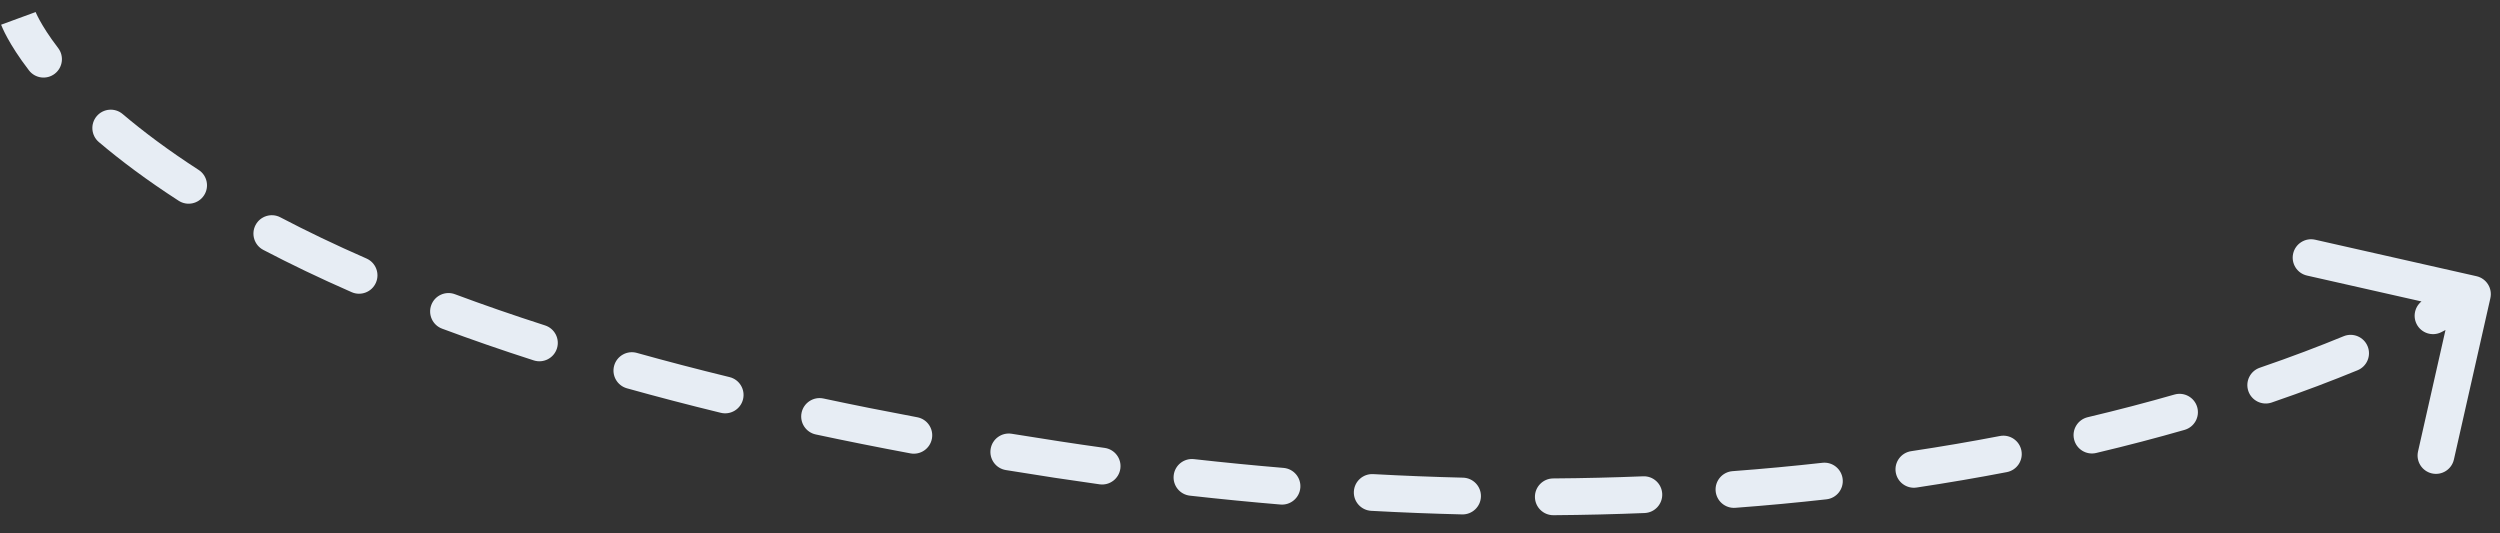 <svg width="136" height="29" viewBox="0 0 136 29" fill="none" xmlns="http://www.w3.org/2000/svg">
<rect x="0" y="0" width="136" height="29" fill="#333333" stroke="none"/>
<path d="M134.721 15.025C135.26 15.147 135.598 15.682 135.476 16.221L133.492 24.999C133.37 25.538 132.835 25.876 132.296 25.754C131.757 25.632 131.419 25.097 131.541 24.558L133.305 16.755L125.502 14.991C124.963 14.87 124.625 14.334 124.747 13.795C124.869 13.257 125.404 12.919 125.943 13.04L134.721 15.025ZM3.162 2.611C3.498 3.049 3.416 3.676 2.978 4.013C2.54 4.349 1.912 4.267 1.576 3.829L3.162 2.611ZM5.378 7.729C4.957 7.372 4.904 6.741 5.261 6.32C5.618 5.899 6.249 5.846 6.671 6.203L5.378 7.729ZM10.804 9.242C11.268 9.541 11.401 10.161 11.101 10.624C10.801 11.088 10.182 11.221 9.719 10.921L10.804 9.242ZM14.323 13.594C13.834 13.338 13.645 12.734 13.901 12.244C14.158 11.755 14.762 11.566 15.251 11.822L14.323 13.594ZM19.935 14.062C20.441 14.284 20.672 14.873 20.45 15.379C20.229 15.885 19.639 16.116 19.133 15.895L19.935 14.062ZM24.049 17.879C23.532 17.686 23.269 17.11 23.462 16.593C23.654 16.075 24.23 15.812 24.748 16.005L24.049 17.879ZM29.65 17.702C30.176 17.871 30.465 18.434 30.296 18.96C30.127 19.485 29.564 19.775 29.038 19.606L29.65 17.702ZM34.105 21.124C33.573 20.975 33.262 20.424 33.41 19.892C33.559 19.36 34.111 19.049 34.642 19.197L34.105 21.124ZM39.686 20.514C40.223 20.644 40.552 21.185 40.421 21.722C40.29 22.259 39.749 22.587 39.213 22.457L39.686 20.514ZM44.377 23.634C43.837 23.519 43.492 22.988 43.607 22.448C43.722 21.908 44.254 21.563 44.794 21.678L44.377 23.634ZM49.897 22.698C50.44 22.799 50.798 23.321 50.696 23.864C50.595 24.407 50.073 24.765 49.53 24.664L49.897 22.698ZM54.716 25.571C54.171 25.482 53.802 24.968 53.891 24.422C53.98 23.877 54.494 23.508 55.039 23.597L54.716 25.571ZM60.094 24.366C60.641 24.442 61.023 24.947 60.947 25.494C60.871 26.041 60.366 26.423 59.819 26.347L60.094 24.366ZM64.731 26.964C64.182 26.903 63.787 26.408 63.849 25.859C63.91 25.31 64.405 24.915 64.954 24.977L64.731 26.964ZM69.825 25.454C70.376 25.5 70.784 25.983 70.738 26.534C70.692 27.084 70.209 27.493 69.658 27.447L69.825 25.454ZM74.594 27.789C74.043 27.759 73.62 27.287 73.65 26.736C73.681 26.184 74.152 25.762 74.704 25.792L74.594 27.789ZM79.587 25.985C80.139 25.998 80.576 26.457 80.563 27.009C80.549 27.561 80.091 27.998 79.539 27.984L79.587 25.985ZM84.508 28.027C83.956 28.031 83.504 27.587 83.5 27.034C83.496 26.482 83.941 26.031 84.493 26.027L84.508 28.027ZM89.386 25.911C89.938 25.888 90.403 26.318 90.425 26.869C90.448 27.421 90.019 27.887 89.467 27.909L89.386 25.911ZM94.402 27.625C93.852 27.666 93.372 27.253 93.33 26.703C93.289 26.152 93.702 25.672 94.253 25.631L94.402 27.625ZM99.137 25.176C99.686 25.114 100.18 25.51 100.241 26.059C100.303 26.607 99.907 27.102 99.359 27.163L99.137 25.176ZM104.264 26.522C103.718 26.604 103.208 26.228 103.126 25.682C103.044 25.136 103.42 24.626 103.967 24.544L104.264 26.522ZM108.795 23.719C109.337 23.615 109.861 23.97 109.965 24.513C110.069 25.055 109.714 25.579 109.172 25.683L108.795 23.719ZM114.032 24.642C113.495 24.77 112.956 24.438 112.829 23.9C112.701 23.363 113.034 22.824 113.571 22.696L114.032 24.642ZM118.291 21.463C118.822 21.311 119.376 21.618 119.528 22.148C119.68 22.679 119.373 23.233 118.842 23.385L118.291 21.463ZM123.58 21.897C123.058 22.076 122.489 21.798 122.31 21.276C122.131 20.753 122.409 20.184 122.931 20.005L123.58 21.897ZM127.493 18.291C128.004 18.081 128.588 18.325 128.798 18.836C129.008 19.346 128.765 19.931 128.254 20.141L127.493 18.291ZM132.809 18.069C132.316 18.319 131.714 18.122 131.464 17.629C131.215 17.137 131.412 16.535 131.904 16.285L132.809 18.069ZM1 0.999C1.939 0.655 1.939 0.655 1.939 0.655C1.939 0.655 1.939 0.654 1.939 0.654C1.938 0.654 1.938 0.654 1.938 0.653C1.938 0.653 1.938 0.652 1.938 0.652C1.937 0.651 1.937 0.65 1.937 0.649C1.936 0.648 1.936 0.647 1.936 0.648C1.936 0.649 1.938 0.653 1.941 0.66C1.947 0.674 1.958 0.7 1.975 0.739C2.01 0.816 2.071 0.941 2.163 1.11C2.348 1.447 2.662 1.959 3.162 2.611L1.576 3.829C1.013 3.096 0.643 2.498 0.409 2.071C0.292 1.858 0.209 1.687 0.154 1.564C0.126 1.503 0.105 1.454 0.09 1.416C0.082 1.398 0.076 1.383 0.071 1.37C0.069 1.364 0.067 1.359 0.065 1.354C0.064 1.352 0.064 1.35 0.063 1.348C0.063 1.347 0.062 1.347 0.062 1.346C0.062 1.345 0.062 1.345 0.061 1.345C0.061 1.344 0.061 1.344 0.061 1.344C0.061 1.344 0.061 1.343 1 0.999ZM6.671 6.203C7.783 7.145 9.144 8.169 10.804 9.242L9.719 10.921C7.99 9.804 6.559 8.73 5.378 7.729L6.671 6.203ZM15.251 11.822C16.663 12.562 18.219 13.312 19.935 14.062L19.133 15.895C17.377 15.126 15.778 14.356 14.323 13.594L15.251 11.822ZM24.748 16.005C26.279 16.576 27.912 17.143 29.65 17.702L29.038 19.606C27.271 19.038 25.611 18.461 24.049 17.879L24.748 16.005ZM34.642 19.197C36.246 19.645 37.926 20.084 39.686 20.514L39.213 22.457C37.431 22.023 35.73 21.577 34.105 21.124L34.642 19.197ZM44.794 21.678C46.433 22.028 48.133 22.368 49.897 22.698L49.53 24.664C47.749 24.331 46.032 23.988 44.377 23.634L44.794 21.678ZM55.039 23.597C55.896 23.737 56.767 23.875 57.651 24.009L57.349 25.987C56.458 25.851 55.58 25.712 54.716 25.571L55.039 23.597ZM57.651 24.009C58.472 24.135 59.286 24.254 60.094 24.366L59.819 26.347C59.002 26.233 58.179 26.113 57.349 25.987L57.651 24.009ZM64.954 24.977C66.606 25.162 68.23 25.32 69.825 25.454L69.658 27.447C68.045 27.312 66.402 27.151 64.731 26.964L64.954 24.977ZM74.704 25.792C76.366 25.883 77.994 25.946 79.587 25.985L79.539 27.984C77.925 27.945 76.277 27.881 74.594 27.789L74.704 25.792ZM84.493 26.027C86.165 26.015 87.796 25.975 89.386 25.911L89.467 27.909C87.855 27.974 86.202 28.015 84.508 28.027L84.493 26.027ZM94.253 25.631C95.933 25.505 97.561 25.352 99.137 25.176L99.359 27.163C97.759 27.342 96.107 27.497 94.402 27.625L94.253 25.631ZM103.967 24.544C105.645 24.292 107.255 24.015 108.795 23.719L109.172 25.683C107.605 25.984 105.969 26.265 104.264 26.522L103.967 24.544ZM113.571 22.696C115.246 22.299 116.82 21.885 118.291 21.463L118.842 23.385C117.342 23.816 115.738 24.238 114.032 24.642L113.571 22.696ZM122.931 20.005C124.651 19.415 126.172 18.834 127.493 18.291L128.254 20.141C126.897 20.699 125.339 21.294 123.58 21.897L122.931 20.005ZM131.904 16.285C132.602 15.931 133.124 15.644 133.469 15.448C133.641 15.35 133.768 15.275 133.852 15.225C133.893 15.2 133.923 15.181 133.943 15.17C133.952 15.164 133.959 15.159 133.963 15.157C133.965 15.156 133.967 15.155 133.967 15.155C133.968 15.154 133.968 15.154 133.968 15.154C133.968 15.154 133.968 15.154 133.967 15.154C133.967 15.154 133.967 15.154 133.967 15.155C133.967 15.155 133.967 15.155 133.967 15.155C133.967 15.155 133.967 15.155 134.501 16C135.035 16.846 135.035 16.846 135.034 16.846C135.034 16.846 135.034 16.846 135.034 16.846C135.034 16.846 135.034 16.846 135.034 16.846C135.034 16.846 135.033 16.847 135.033 16.847C135.032 16.847 135.031 16.848 135.03 16.849C135.028 16.85 135.025 16.852 135.021 16.854C135.014 16.859 135.004 16.865 134.992 16.873C134.966 16.888 134.929 16.911 134.881 16.94C134.785 16.997 134.644 17.081 134.458 17.186C134.087 17.398 133.536 17.7 132.809 18.069L131.904 16.285Z" fill="#E7EDF4"/>
</svg>
